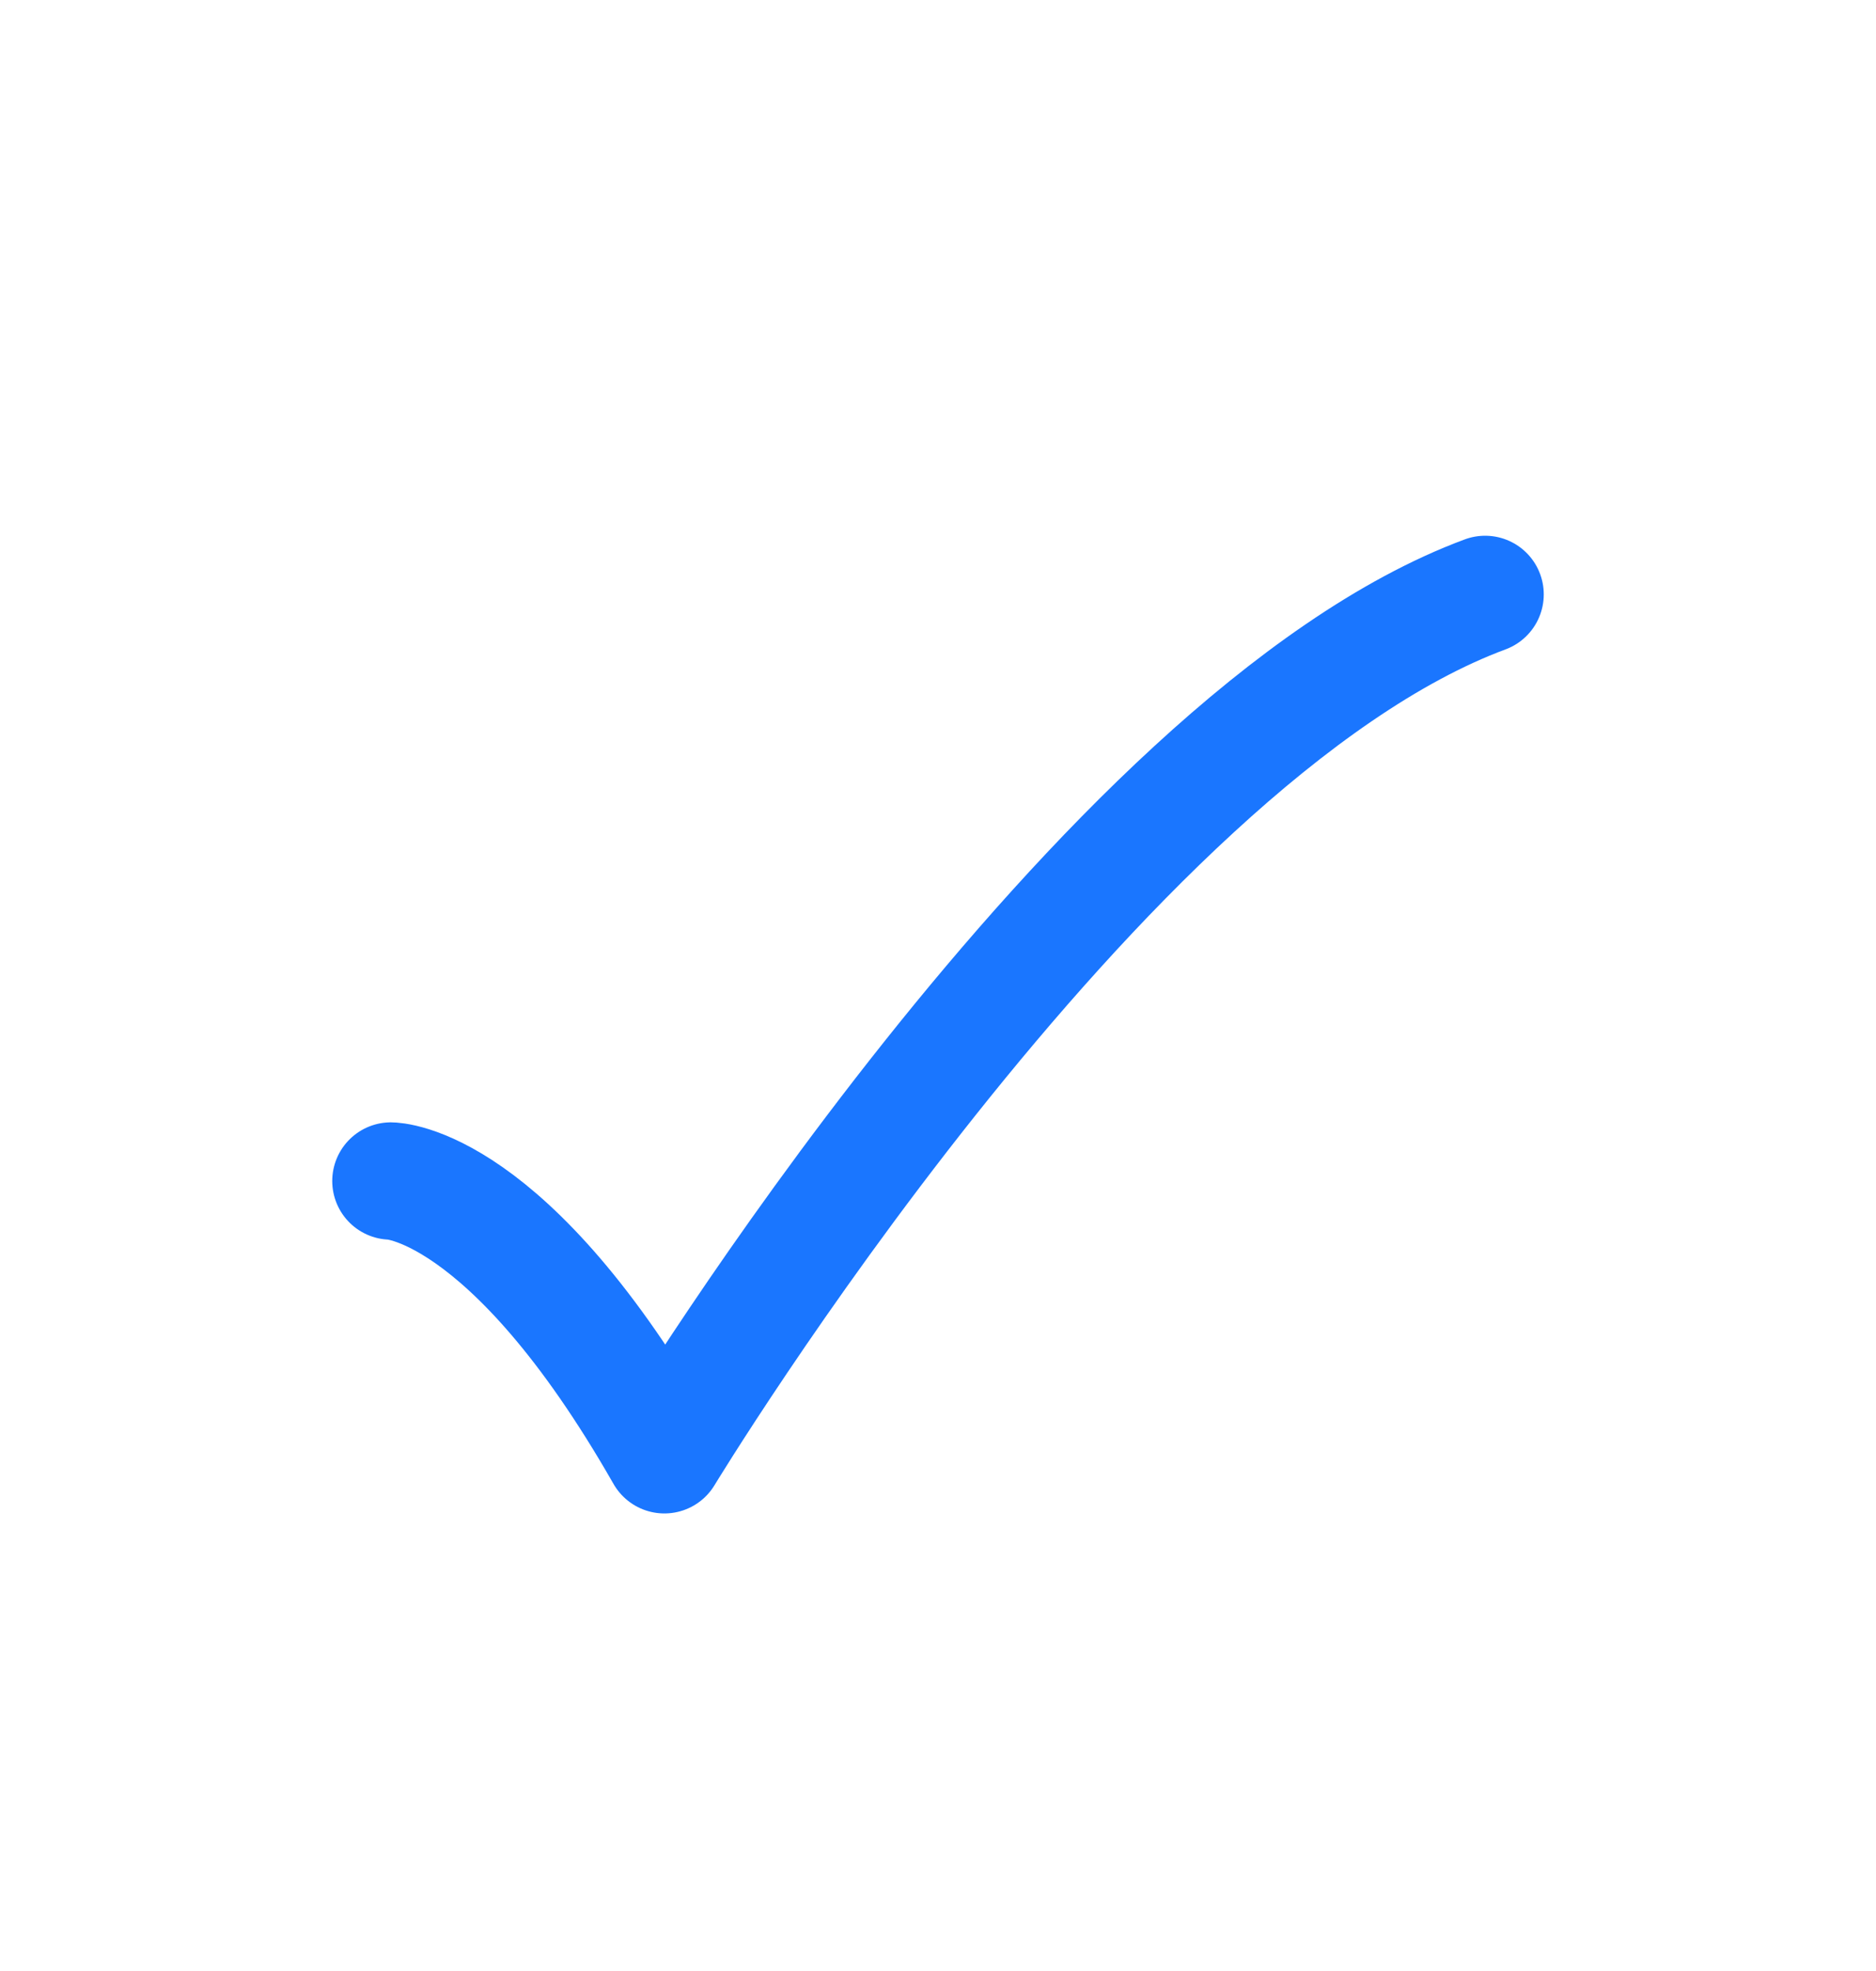 <svg width="20" height="21" viewBox="0 0 20 21" fill="none" xmlns="http://www.w3.org/2000/svg">
<path d="M4.167 12.583C4.167 12.583 5.417 12.583 7.083 15.5C7.083 15.5 11.716 7.861 15.833 6.333" stroke="#1A76FF" stroke-width="1.25" stroke-linecap="round" stroke-linejoin="round"/>
</svg>
